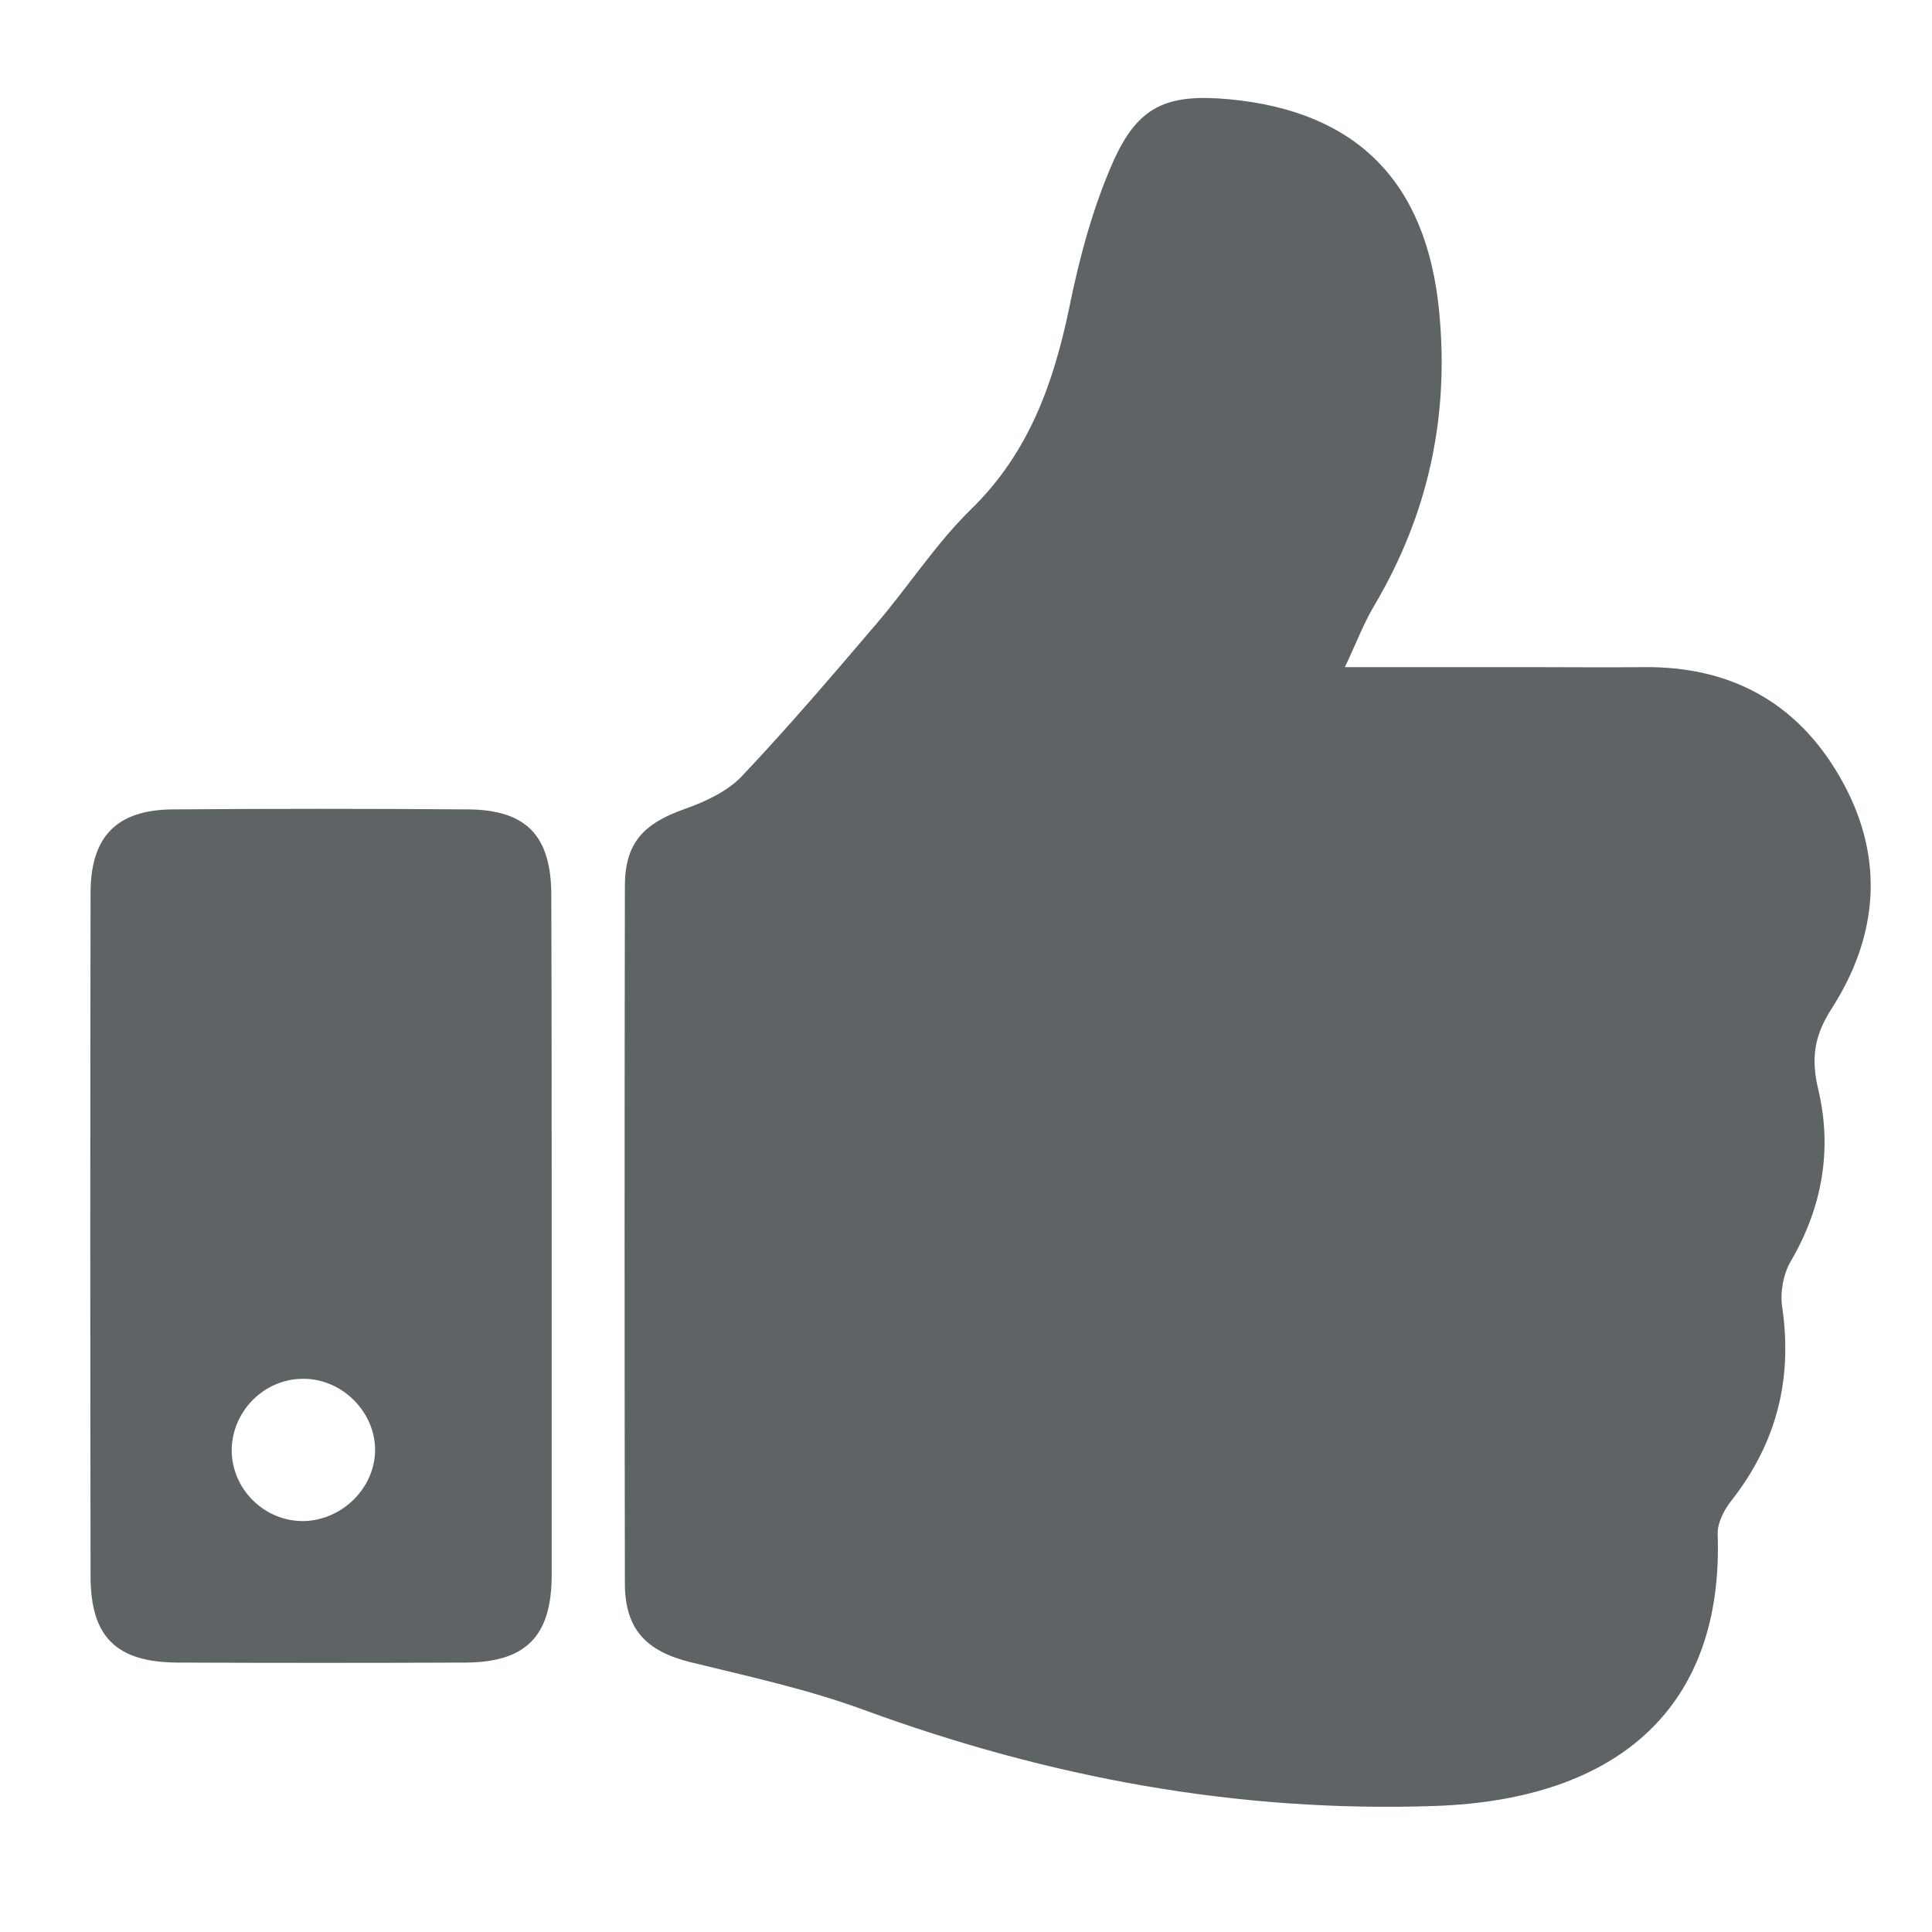 <?xml version="1.0" encoding="utf-8"?>
<!-- Generator: Adobe Illustrator 21.0.2, SVG Export Plug-In . SVG Version: 6.00 Build 0)  -->
<svg xmlns="http://www.w3.org/2000/svg" version="1.1" width="80" height="80"><svg xmlns:xlink="http://www.w3.org/1999/xlink" version="1.1" id="Capa_1" x="0" y="0" viewBox="0 0 512 512" style="enable-background:new 0 0 512 512;" xml:space="preserve" width="80" height="80">
<style type="text/css">
	.st0{fill:#5E6366;}
</style>
<path class="st0" d="M356.4,176.8c18.3,0,34.9,0,51.4,0c9.1,0,18.2,0.1,27.3,0c24.3-0.4,42.5,10.1,53.8,31.5  c10.6,20.1,8.5,40.3-3.5,59c-4.7,7.3-5.5,13.3-3.5,21.6c3.7,15.8,1,31.1-7.3,45.3c-2,3.4-2.9,8.3-2.3,12.2  c2.8,19.1-1.5,36-13.4,51.2c-2,2.5-3.8,6-3.7,9c1.6,45.3-25.8,70.3-74.9,72c-52.3,1.8-102.3-7.5-151.2-25.4  c-14.9-5.5-30.6-8.9-46.1-12.7c-11.8-2.9-17.4-8.8-17.4-20.9c-0.1-61.6-0.1-123.1,0-184.7c0-11.4,4.8-16.6,15.8-20.5  c5.4-1.9,11.3-4.6,15.2-8.7c12.3-13,23.9-26.6,35.5-40.2c8.6-10,15.8-21.3,25.2-30.5c15.5-15.1,22-33.7,26.2-54.1  c2.6-12.8,6.1-25.7,11.3-37.6c6.7-15.3,14.4-18.5,30.9-17c34.1,3.2,52.4,22.1,55.7,56.3c2.7,27.9-2.9,53.6-17.1,77.7  C361.4,165.1,359.5,170.3,356.4,176.8z"/>
<path class="st0" d="M146.2,327.9c0,29.8,0,59.7,0,89.5c0,16.2-6.8,23.1-22.8,23.2c-25.5,0.1-50.9,0.1-76.4,0  c-16.2-0.1-23-6.8-23-22.9c-0.1-60.3-0.1-120.7,0-181c0-15,6.9-22.1,21.8-22.2c26.1-0.2,52.2-0.2,78.2,0c15.5,0.1,22.1,7,22.1,22.8  C146.2,267.6,146.2,297.8,146.2,327.9z M99.4,384.4c0.1-10.3-8.9-19.2-19.3-19c-10.1,0.1-18.5,8.5-18.7,18.7  c-0.1,10.5,8.7,19.2,19.2,19C90.8,402.8,99.3,394.3,99.4,384.4z"/>
</svg></svg>
